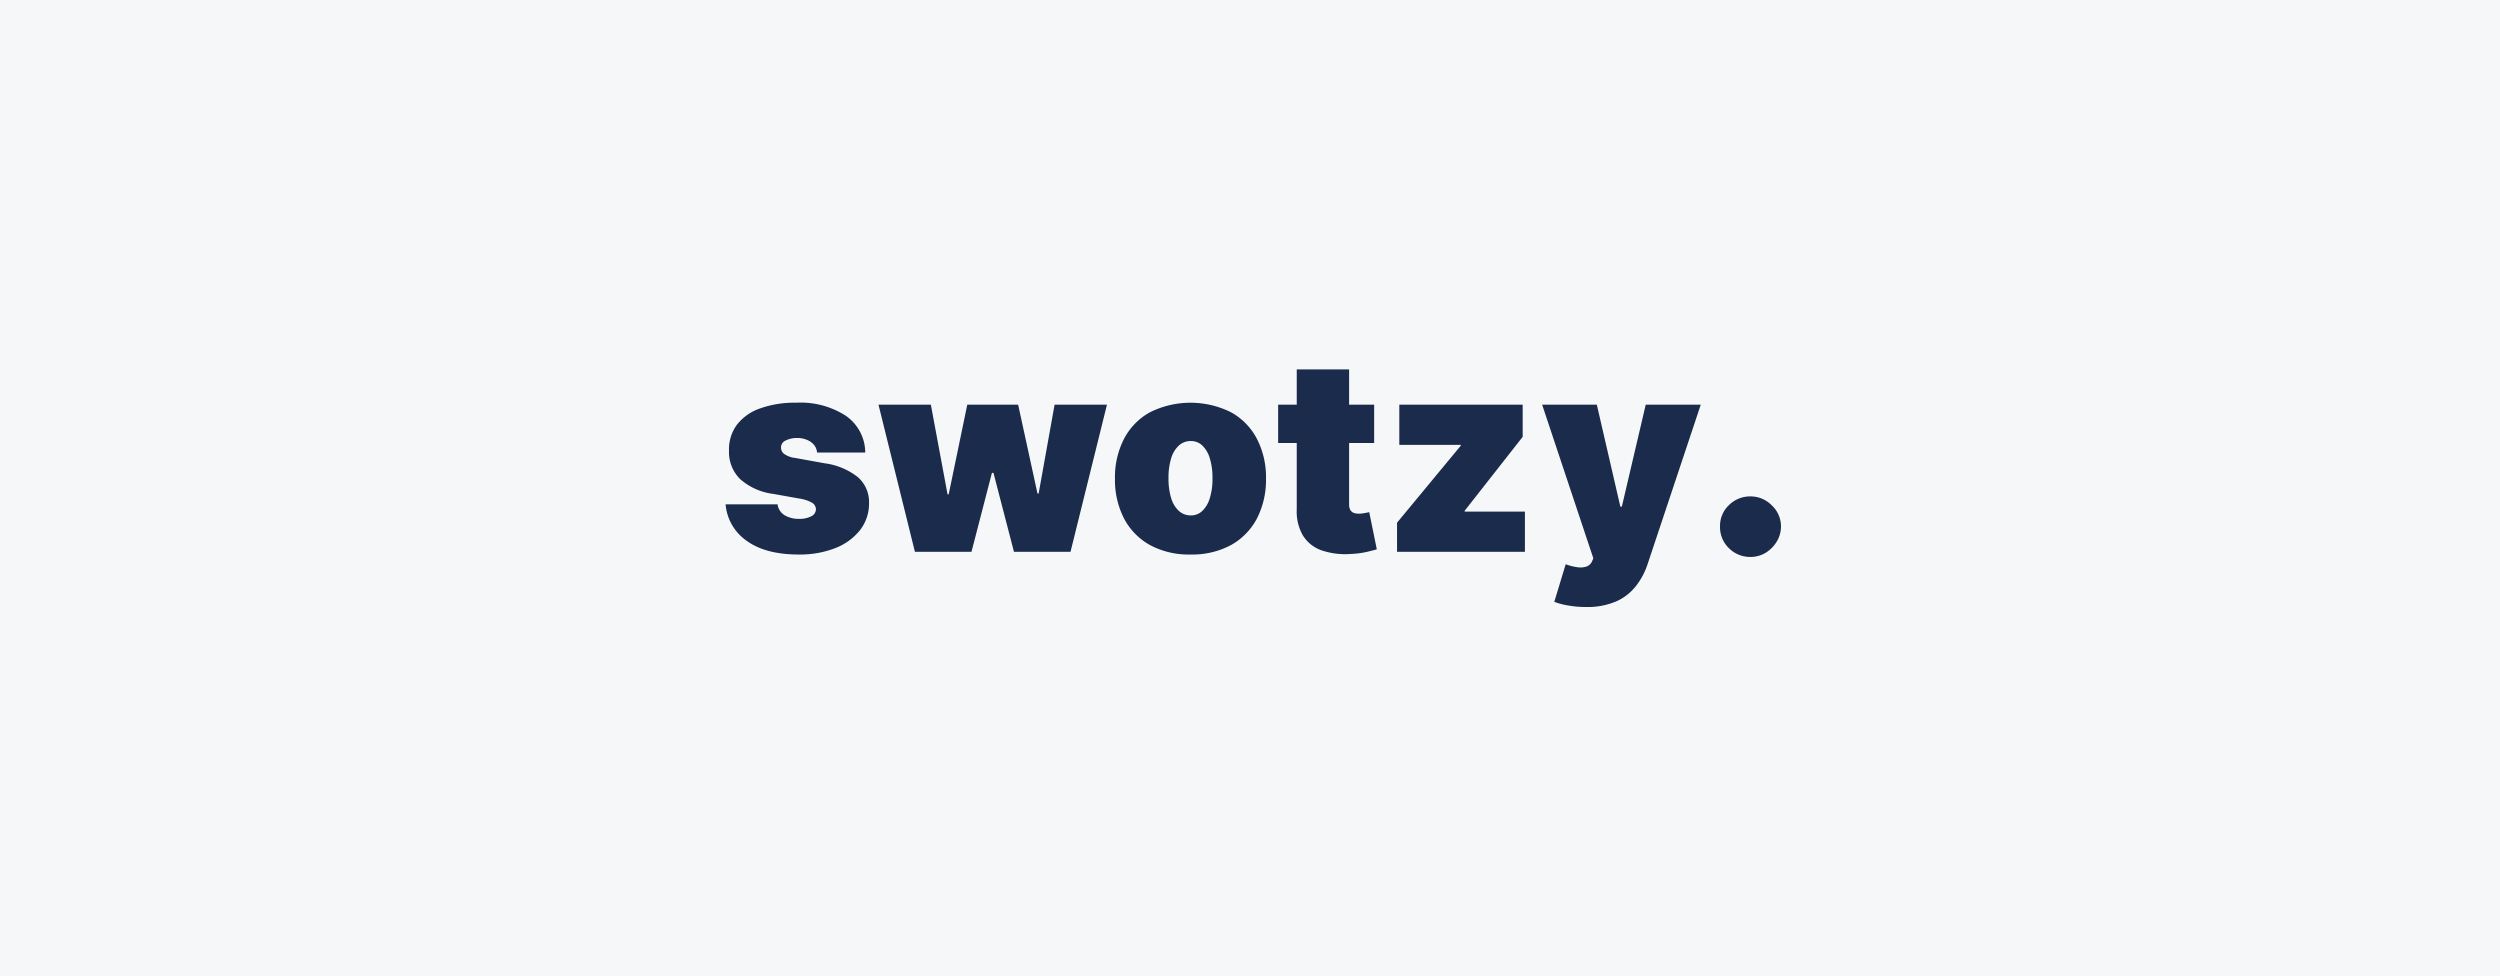 <svg xmlns="http://www.w3.org/2000/svg" width="379" height="148" viewBox="0 0 379 148"><g transform="translate(-481 -928)"><g transform="translate(-411 119)"><rect width="379" height="148" transform="translate(892 809)" fill="#f6f7f9"/></g><g transform="translate(589.977 975.045)"><path d="M22.195,21.562H14.888a2.042,2.042,0,0,0-.475-1.177,2.663,2.663,0,0,0-1.079-.755,3.631,3.631,0,0,0-1.438-.276,3.791,3.791,0,0,0-1.755.378,1.143,1.143,0,0,0-.719,1.075,1.211,1.211,0,0,0,.417.915,3.512,3.512,0,0,0,1.712.654l4.487.813A10.288,10.288,0,0,1,21.087,25.3a5.02,5.02,0,0,1,1.683,3.936,6.526,6.526,0,0,1-1.409,4.14,8.912,8.912,0,0,1-3.783,2.7,14.735,14.735,0,0,1-5.451.944q-5.063,0-7.925-2.092a7.478,7.478,0,0,1-3.179-5.52H8.9A2.288,2.288,0,0,0,9.94,31.047a4.111,4.111,0,0,0,2.244.566,3.786,3.786,0,0,0,1.8-.378,1.2,1.2,0,0,0,.734-1.075,1.181,1.181,0,0,0-.633-1.017,5.6,5.6,0,0,0-1.9-.61l-3.912-.7a9.309,9.309,0,0,1-5.063-2.266,5.749,5.749,0,0,1-1.668-4.3,6.258,6.258,0,0,1,1.208-3.936,7.576,7.576,0,0,1,3.524-2.469,15.621,15.621,0,0,1,5.451-.857,12.623,12.623,0,0,1,7.551,2A6.833,6.833,0,0,1,22.195,21.562Zm7.53,15.048L24.2,14.3H32.14l2.531,13.6h.173l2.819-13.6h7.709l2.934,13.479h.173L50.9,14.3h7.939L53.312,36.61H44.74L41.633,24.642H41.4L38.3,36.61Zm41.776.407a12.385,12.385,0,0,1-6.156-1.438,9.844,9.844,0,0,1-3.927-4.038,12.772,12.772,0,0,1-1.366-6.028A12.686,12.686,0,0,1,61.417,19.5a9.729,9.729,0,0,1,3.927-4.038,13.771,13.771,0,0,1,12.312,0A9.729,9.729,0,0,1,81.582,19.5a12.686,12.686,0,0,1,1.366,6.013,12.772,12.772,0,0,1-1.366,6.028,9.844,9.844,0,0,1-3.927,4.038A12.385,12.385,0,0,1,71.5,37.017Zm.058-5.926a2.469,2.469,0,0,0,1.74-.683,4.438,4.438,0,0,0,1.136-1.946,9.95,9.95,0,0,0,.4-3.007,9.863,9.863,0,0,0-.4-3.007A4.437,4.437,0,0,0,73.3,20.5a2.468,2.468,0,0,0-1.74-.683,2.644,2.644,0,0,0-1.827.683,4.294,4.294,0,0,0-1.165,1.946,9.863,9.863,0,0,0-.4,3.007,9.95,9.95,0,0,0,.4,3.007,4.3,4.3,0,0,0,1.165,1.946A2.645,2.645,0,0,0,71.557,31.091ZM99.345,14.3v5.81H84.79V14.3ZM87.609,8.955h7.939v20.48a1.757,1.757,0,0,0,.158.784,1.043,1.043,0,0,0,.489.465,2.125,2.125,0,0,0,.849.145,4.693,4.693,0,0,0,.834-.087q.489-.087.719-.145l1.151,5.636q-.532.16-1.525.392a13.287,13.287,0,0,1-2.33.305,11.2,11.2,0,0,1-4.588-.566,5.456,5.456,0,0,1-2.79-2.28,7.261,7.261,0,0,1-.906-3.893ZM102.815,36.61V32.194l9.665-11.678V20.4h-9.32V14.3h18.7v4.88l-8.8,11.213v.116H122.2v6.1Zm28.611,8.366a15.008,15.008,0,0,1-2.6-.218,10.928,10.928,0,0,1-2.172-.566l1.726-5.694a8.574,8.574,0,0,0,1.783.45,2.92,2.92,0,0,0,1.4-.116A1.436,1.436,0,0,0,132.4,38l.173-.407L124.81,14.3H133.1l3.567,15.455h.23L140.517,14.3h8.342L140.8,38.469a10.745,10.745,0,0,1-1.755,3.312,7.822,7.822,0,0,1-2.992,2.339A11.037,11.037,0,0,1,131.426,44.976Z" fill="#1a2b4b"/><path d="M154.16,37.733a4.536,4.536,0,0,1-3.285-1.337,4.416,4.416,0,0,1-1.337-3.284,4.3,4.3,0,0,1,1.337-3.218,4.535,4.535,0,0,1,3.285-1.337,4.475,4.475,0,0,1,3.2,1.337,4.345,4.345,0,0,1,1.42,3.218,4.457,4.457,0,0,1-.676,2.344,4.993,4.993,0,0,1-1.684,1.667A4.389,4.389,0,0,1,154.16,37.733Z" transform="translate(2.242 -0.347)" fill="#1a2b4b"/></g></g></svg>